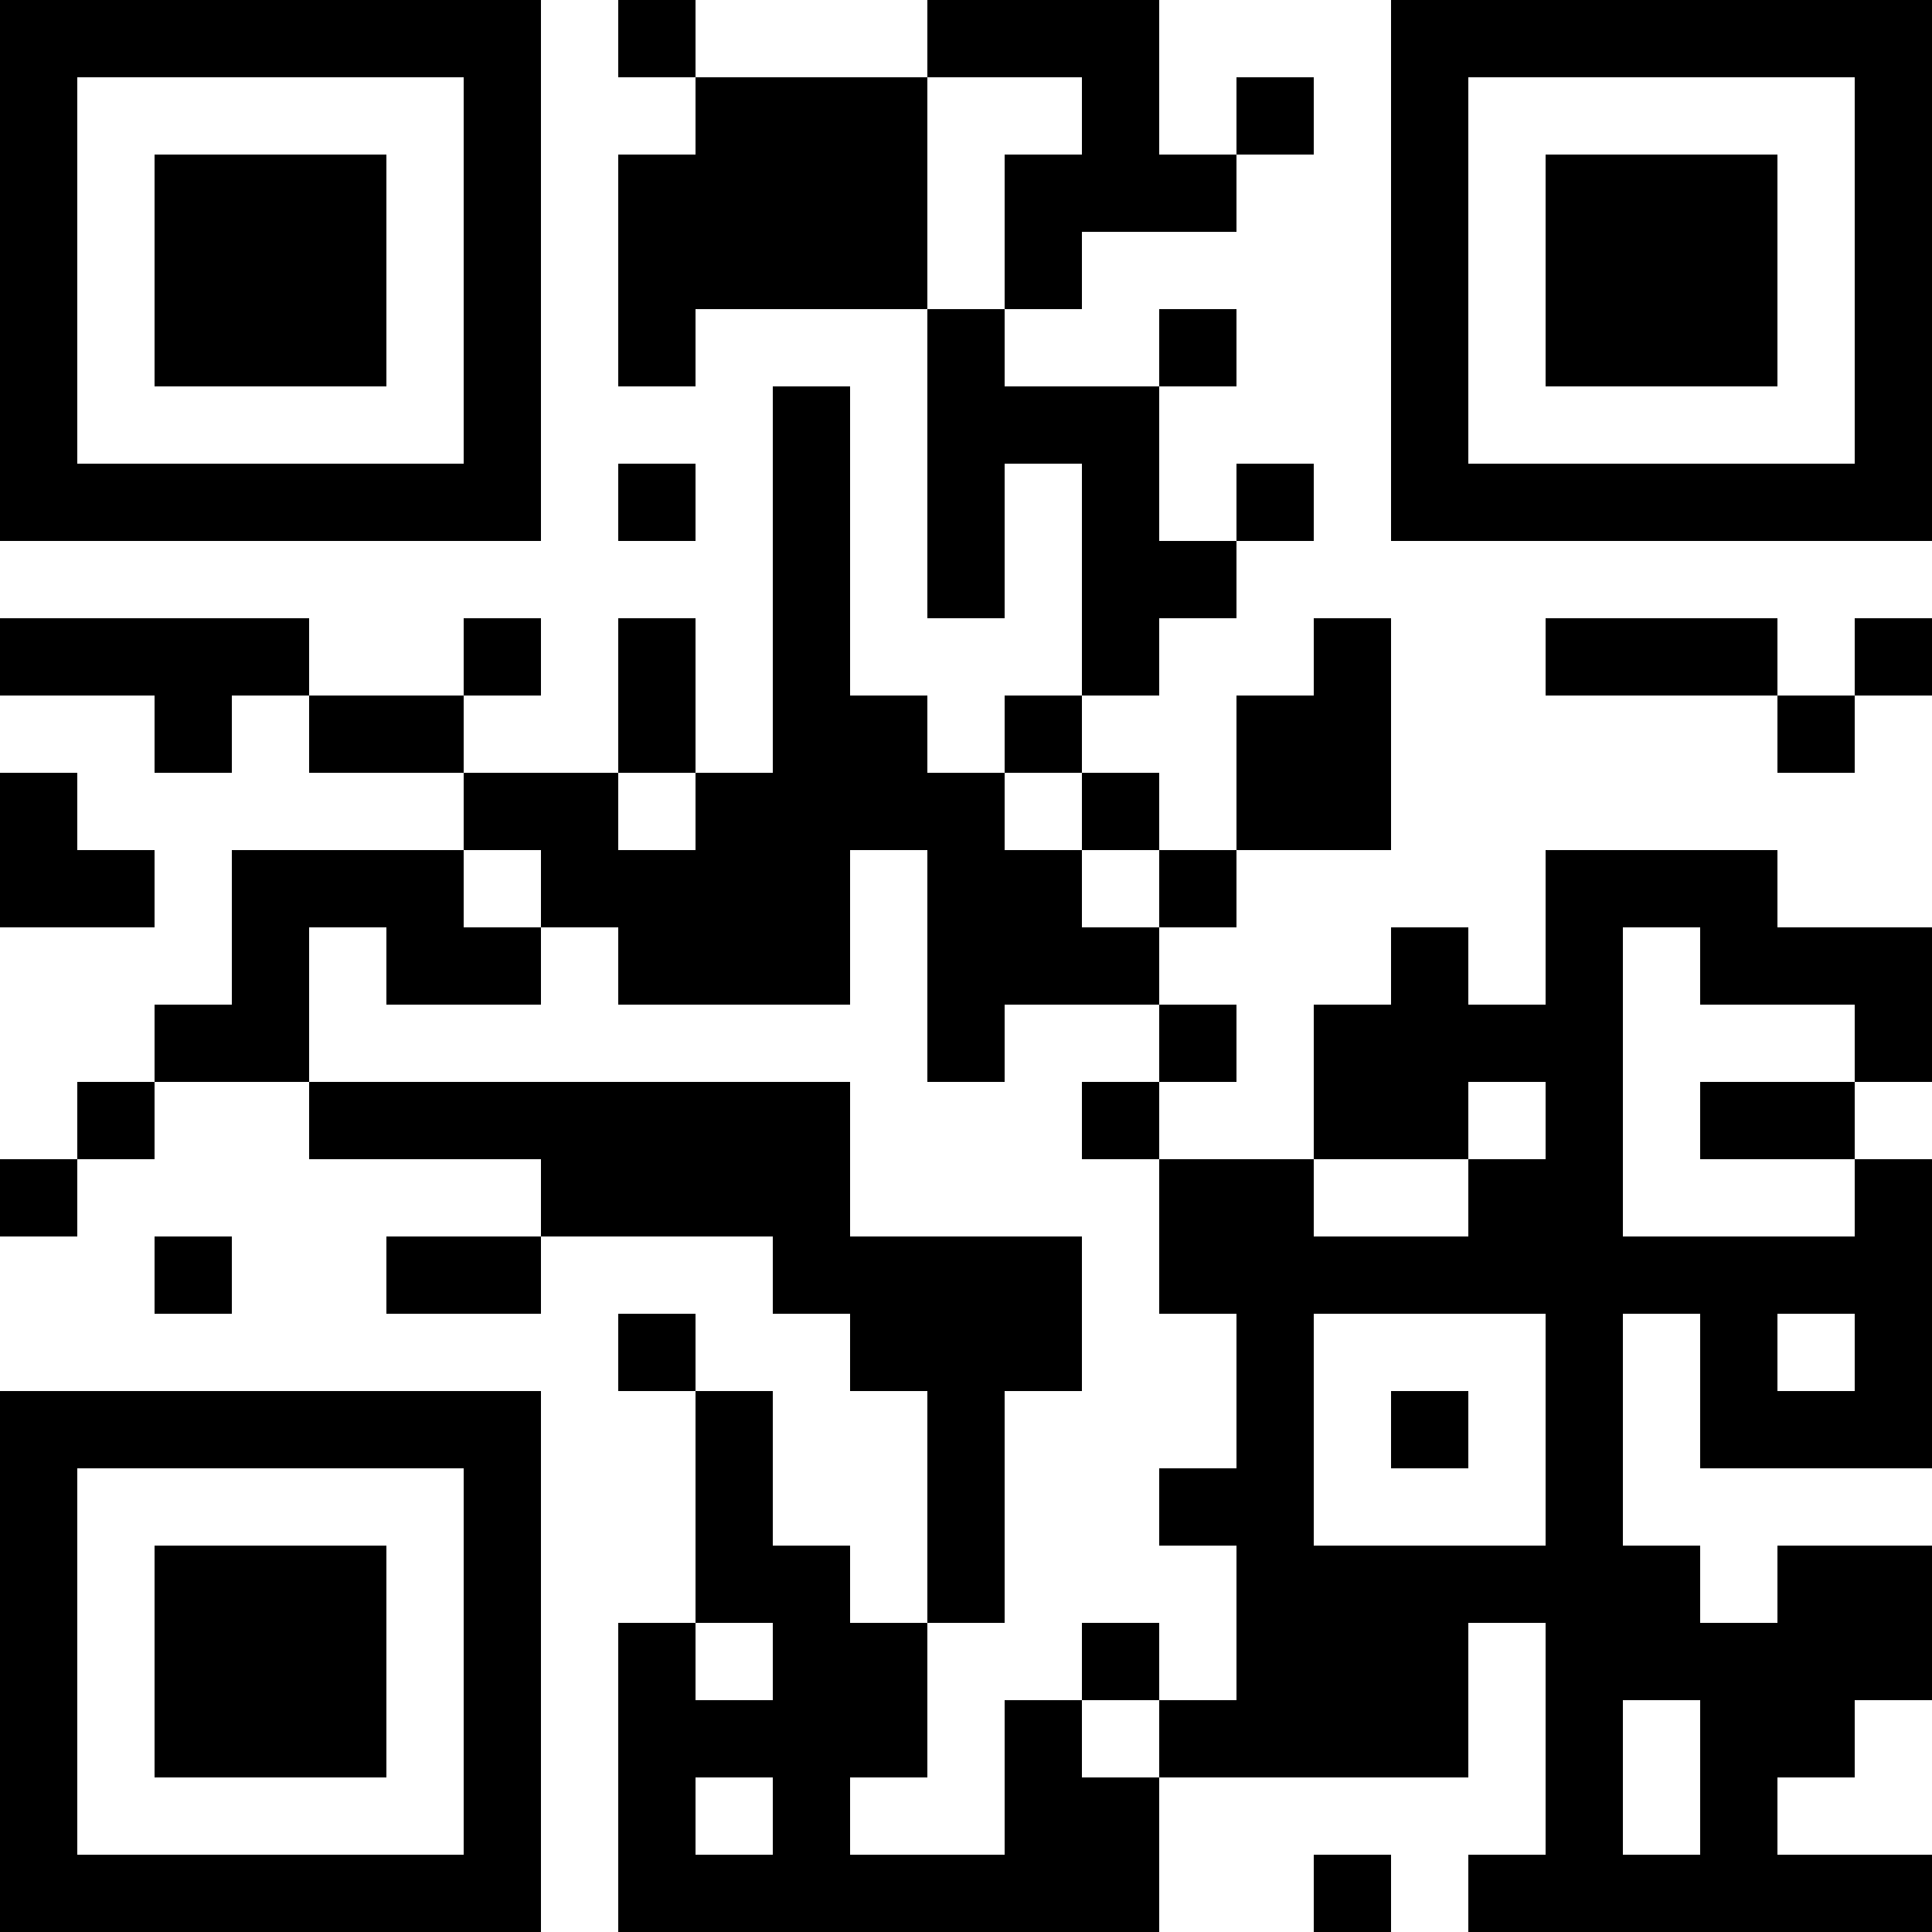 <?xml version="1.0" encoding="UTF-8"?>
<svg xmlns="http://www.w3.org/2000/svg" version="1.1" width="1000" height="1000" viewBox="0 0 1000 1000"><rect x="0" y="0" width="1000" height="1000" fill="#ffffff"/><g transform="scale(40)"><g transform="translate(0,0)"><path fill-rule="evenodd" d="M8 0L8 1L9 1L9 2L8 2L8 5L9 5L9 4L12 4L12 8L13 8L13 6L14 6L14 9L13 9L13 10L12 10L12 9L11 9L11 5L10 5L10 10L9 10L9 8L8 8L8 10L6 10L6 9L7 9L7 8L6 8L6 9L4 9L4 8L0 8L0 9L2 9L2 10L3 10L3 9L4 9L4 10L6 10L6 11L3 11L3 13L2 13L2 14L1 14L1 15L0 15L0 16L1 16L1 15L2 15L2 14L4 14L4 15L7 15L7 16L5 16L5 17L7 17L7 16L10 16L10 17L11 17L11 18L12 18L12 21L11 21L11 20L10 20L10 18L9 18L9 17L8 17L8 18L9 18L9 21L8 21L8 25L15 25L15 23L19 23L19 21L20 21L20 24L19 24L19 25L25 25L25 24L23 24L23 23L24 23L24 22L25 22L25 20L23 20L23 21L22 21L22 20L21 20L21 17L22 17L22 19L25 19L25 15L24 15L24 14L25 14L25 12L23 12L23 11L20 11L20 13L19 13L19 12L18 12L18 13L17 13L17 15L15 15L15 14L16 14L16 13L15 13L15 12L16 12L16 11L18 11L18 8L17 8L17 9L16 9L16 11L15 11L15 10L14 10L14 9L15 9L15 8L16 8L16 7L17 7L17 6L16 6L16 7L15 7L15 5L16 5L16 4L15 4L15 5L13 5L13 4L14 4L14 3L16 3L16 2L17 2L17 1L16 1L16 2L15 2L15 0L12 0L12 1L9 1L9 0ZM12 1L12 4L13 4L13 2L14 2L14 1ZM8 6L8 7L9 7L9 6ZM20 8L20 9L23 9L23 10L24 10L24 9L25 9L25 8L24 8L24 9L23 9L23 8ZM0 10L0 12L2 12L2 11L1 11L1 10ZM8 10L8 11L9 11L9 10ZM13 10L13 11L14 11L14 12L15 12L15 11L14 11L14 10ZM6 11L6 12L7 12L7 13L5 13L5 12L4 12L4 14L11 14L11 16L14 16L14 18L13 18L13 21L12 21L12 23L11 23L11 24L13 24L13 22L14 22L14 23L15 23L15 22L16 22L16 20L15 20L15 19L16 19L16 17L15 17L15 15L14 15L14 14L15 14L15 13L13 13L13 14L12 14L12 11L11 11L11 13L8 13L8 12L7 12L7 11ZM21 12L21 16L24 16L24 15L22 15L22 14L24 14L24 13L22 13L22 12ZM19 14L19 15L17 15L17 16L19 16L19 15L20 15L20 14ZM2 16L2 17L3 17L3 16ZM17 17L17 20L20 20L20 17ZM23 17L23 18L24 18L24 17ZM18 18L18 19L19 19L19 18ZM9 21L9 22L10 22L10 21ZM14 21L14 22L15 22L15 21ZM21 22L21 24L22 24L22 22ZM9 23L9 24L10 24L10 23ZM17 24L17 25L18 25L18 24ZM0 0L0 7L7 7L7 0ZM1 1L1 6L6 6L6 1ZM2 2L2 5L5 5L5 2ZM18 0L18 7L25 7L25 0ZM19 1L19 6L24 6L24 1ZM20 2L20 5L23 5L23 2ZM0 18L0 25L7 25L7 18ZM1 19L1 24L6 24L6 19ZM2 20L2 23L5 23L5 20Z" fill="#000000"/></g></g></svg>
